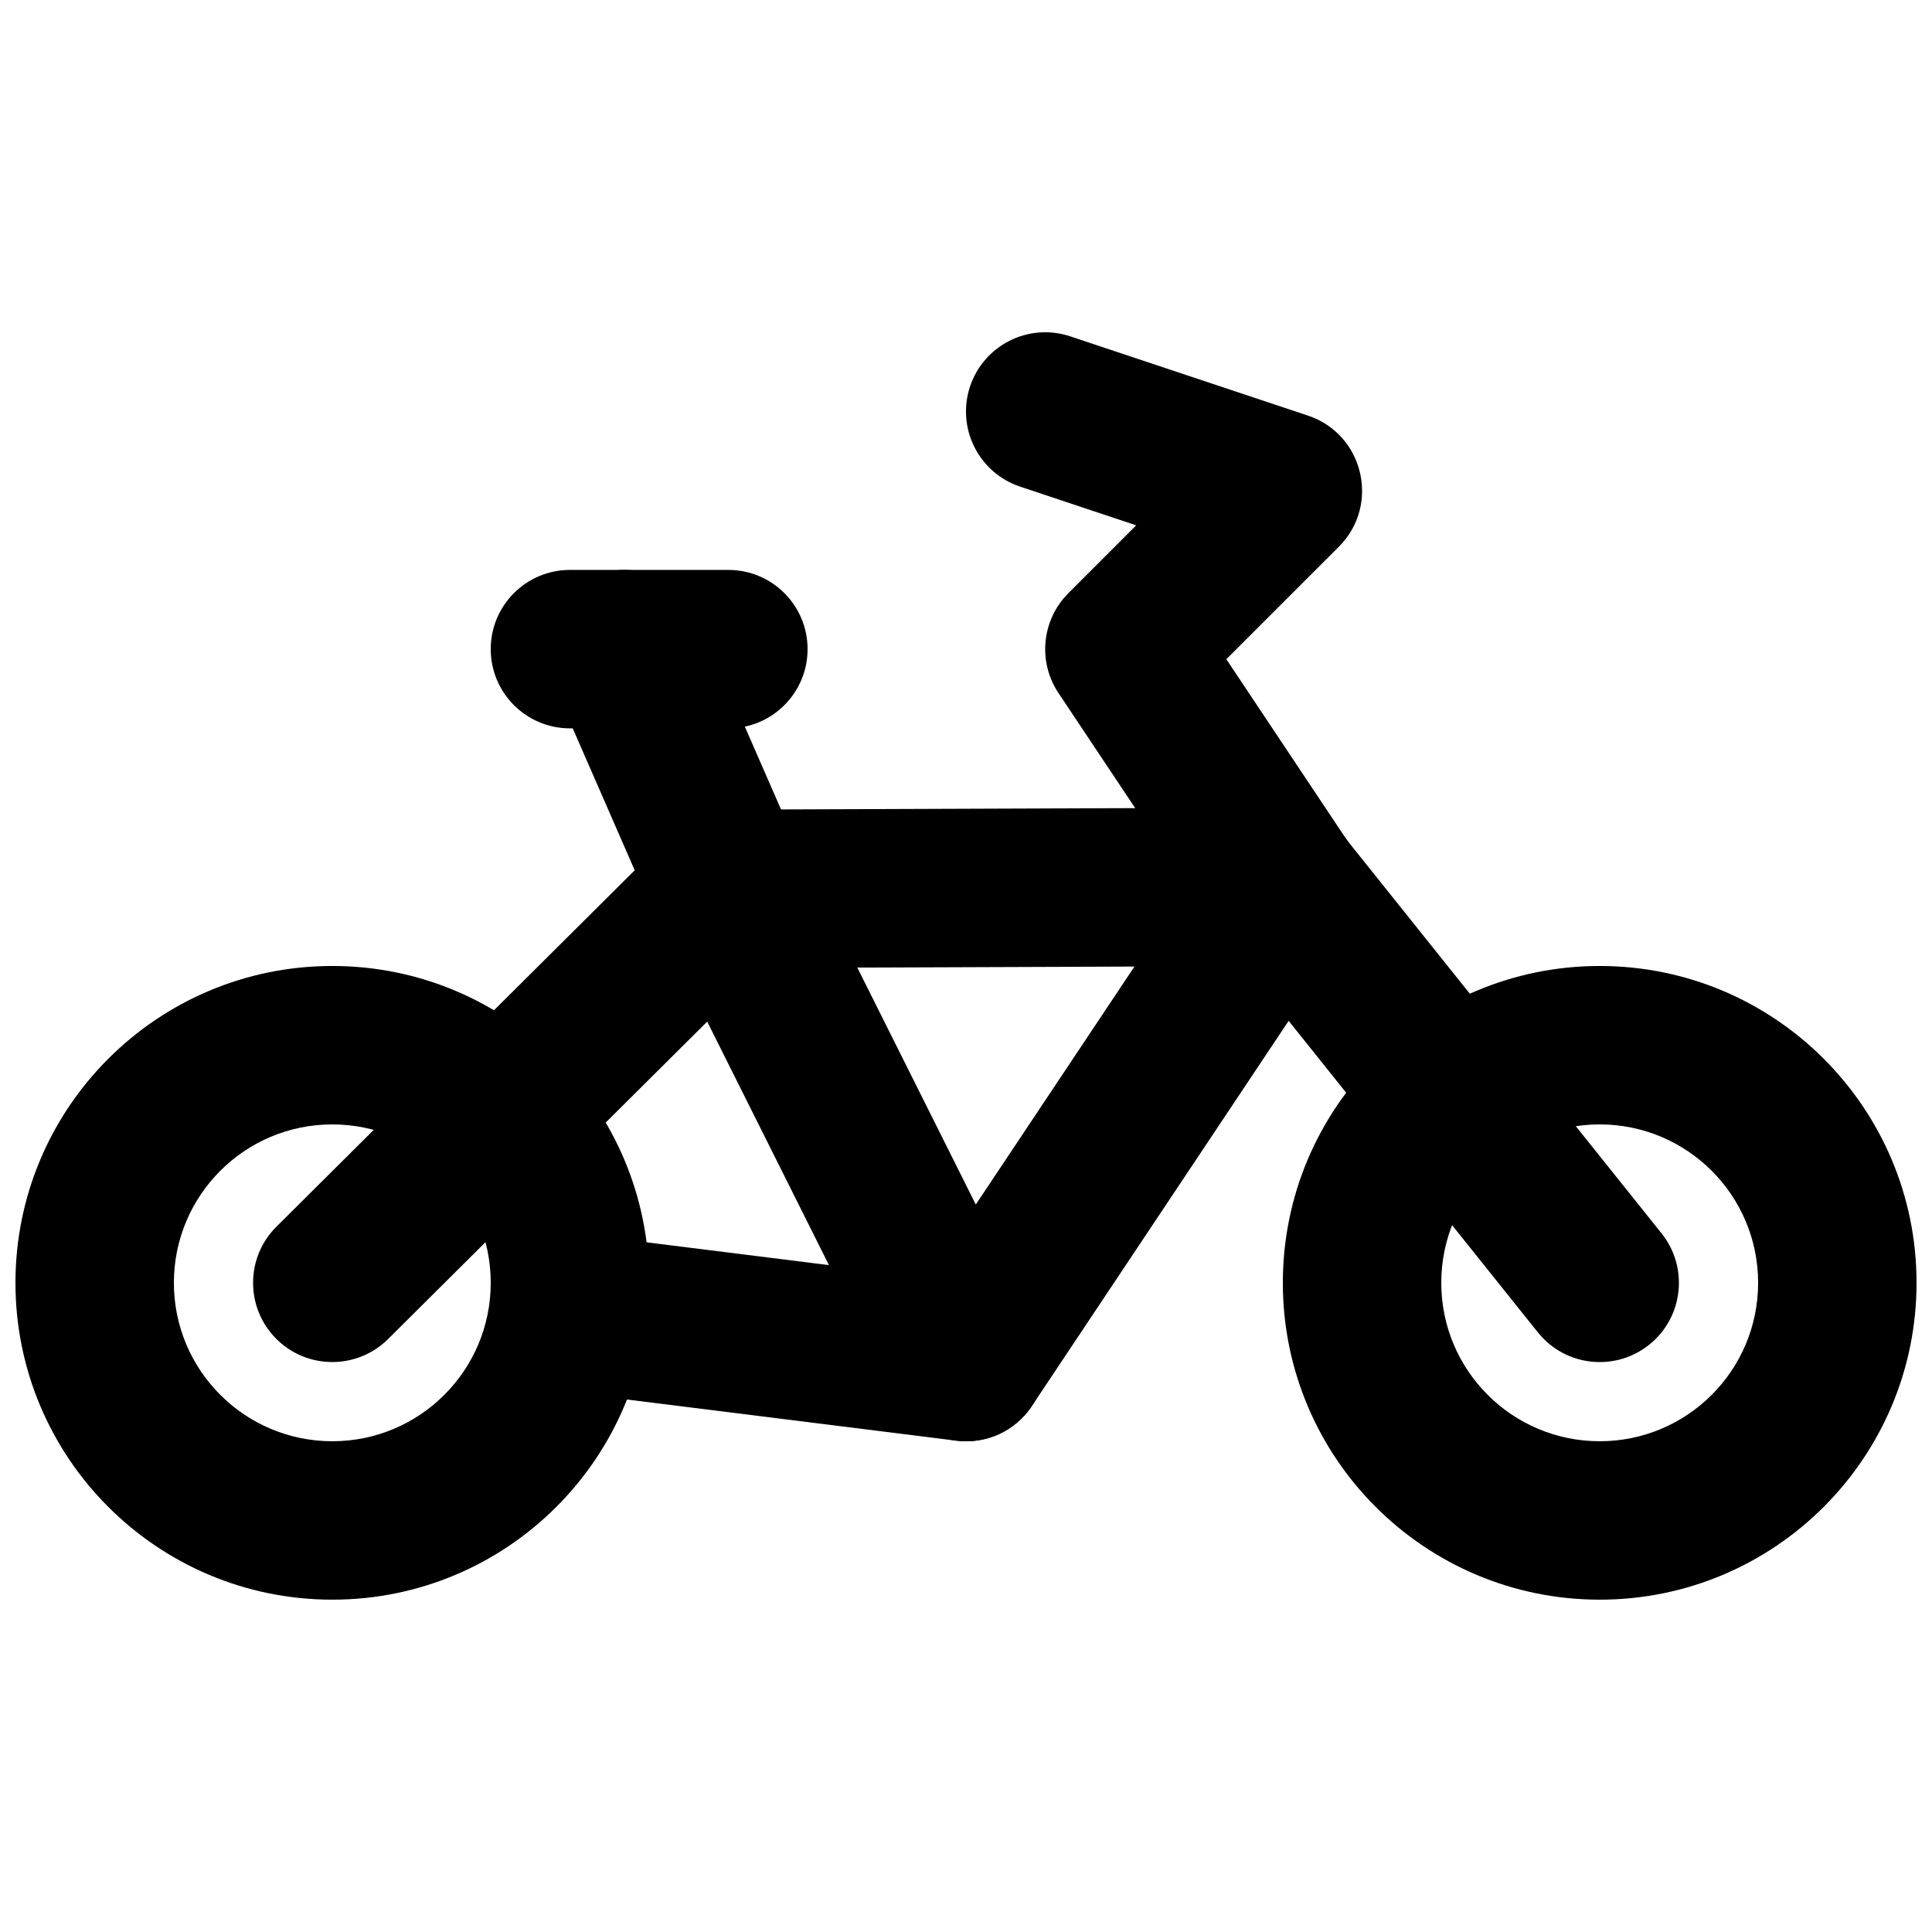 <?xml version="1.0" encoding="UTF-8"?>
<!-- Uploaded to: SVG Repo, www.svgrepo.com, Generator: SVG Repo Mixer Tools -->
<svg width="800px" height="800px" version="1.1" viewBox="144 144 512 512" xmlns="http://www.w3.org/2000/svg">
 <defs>
  <clipPath id="b">
   <path d="m148.09 400h168.91v168h-168.91z"/>
  </clipPath>
  <clipPath id="a">
   <path d="m483 400h168.9v168h-168.9z"/>
  </clipPath>
 </defs>
 <g clip-path="url(#b)">
  <path d="m274.05 483.96c0 23.191-18.793 41.984-41.984 41.984s-41.984-18.793-41.984-41.984c0-23.188 18.793-41.98 41.984-41.98s41.984 18.793 41.984 41.98zm41.984 0c0-46.375-37.594-83.965-83.969-83.965-46.379 0-83.969 37.59-83.969 83.965 0 46.379 37.59 83.969 83.969 83.969 46.375 0 83.969-37.59 83.969-83.969z" fill-rule="evenodd"/>
 </g>
 <g clip-path="url(#a)">
  <path d="m609.92 483.96c0 23.191-18.793 41.984-41.984 41.984-23.188 0-41.984-18.793-41.984-41.984 0-23.188 18.797-41.98 41.984-41.98 23.191 0 41.984 18.793 41.984 41.98zm41.984 0c0-46.375-37.59-83.965-83.969-83.965-46.375 0-83.969 37.59-83.969 83.965 0 46.379 37.594 83.969 83.969 83.969 46.379 0 83.969-37.59 83.969-83.969z" fill-rule="evenodd"/>
 </g>
 <path d="m297.64 471.01c-11.504-1.438-21.992 6.723-23.434 18.227-1.438 11.504 6.723 21.996 18.227 23.434l104.96 13.121c16.637 2.078 28.879-15.223 21.379-30.219l-62.977-125.95c-5.184-10.367-17.793-14.57-28.164-9.387-10.367 5.184-14.57 17.793-9.387 28.164l45.434 90.871z" fill-rule="evenodd"/>
 <path d="m473.91 400.04 77.637 97.047c7.242 9.051 20.453 10.52 29.504 3.277 9.055-7.242 10.523-20.453 3.281-29.508l-83.969-104.96c-4-5.004-10.066-7.902-16.469-7.879l-146.95 0.543c-5.523 0.023-10.812 2.219-14.727 6.113l-104.96 104.41c-8.219 8.176-8.254 21.465-0.078 29.688 8.176 8.219 21.469 8.254 29.688 0.074l98.852-98.336z" fill-rule="evenodd"/>
 <path d="m466.5 367.36-83.969 125.95c-6.43 9.645-3.824 22.68 5.824 29.109 9.645 6.43 22.68 3.824 29.109-5.824l83.969-125.95c6.43-9.648 3.824-22.68-5.824-29.113-9.645-6.43-22.68-3.824-29.109 5.824z" fill-rule="evenodd"/>
 <path d="m356.26 370.61-27.5-62.977c-4.641-10.625-17.016-15.477-27.641-10.836s-15.477 17.012-10.836 27.637l27.5 62.977c4.641 10.625 17.012 15.477 27.637 10.84 10.625-4.641 15.477-17.016 10.84-27.641z" fill-rule="evenodd"/>
 <path d="m295.04 337.02h41.984c11.594 0 20.992-9.398 20.992-20.992s-9.398-20.992-20.992-20.992h-41.984c-11.594 0-20.992 9.398-20.992 20.992s9.398 20.992 20.992 20.992z" fill-rule="evenodd"/>
 <path d="m498.81 288.89c11.035-11.035 6.602-29.824-8.203-34.758l-62.977-20.992c-11-3.668-22.887 2.277-26.555 13.273-3.664 11 2.281 22.887 13.277 26.555l30.754 10.25-17.965 17.969c-7.078 7.074-8.176 18.16-2.625 26.488l41.984 62.977c6.43 9.645 19.465 12.25 29.109 5.82 9.648-6.43 12.254-19.465 5.824-29.109l-32.438-48.66z" fill-rule="evenodd"/>
</svg>